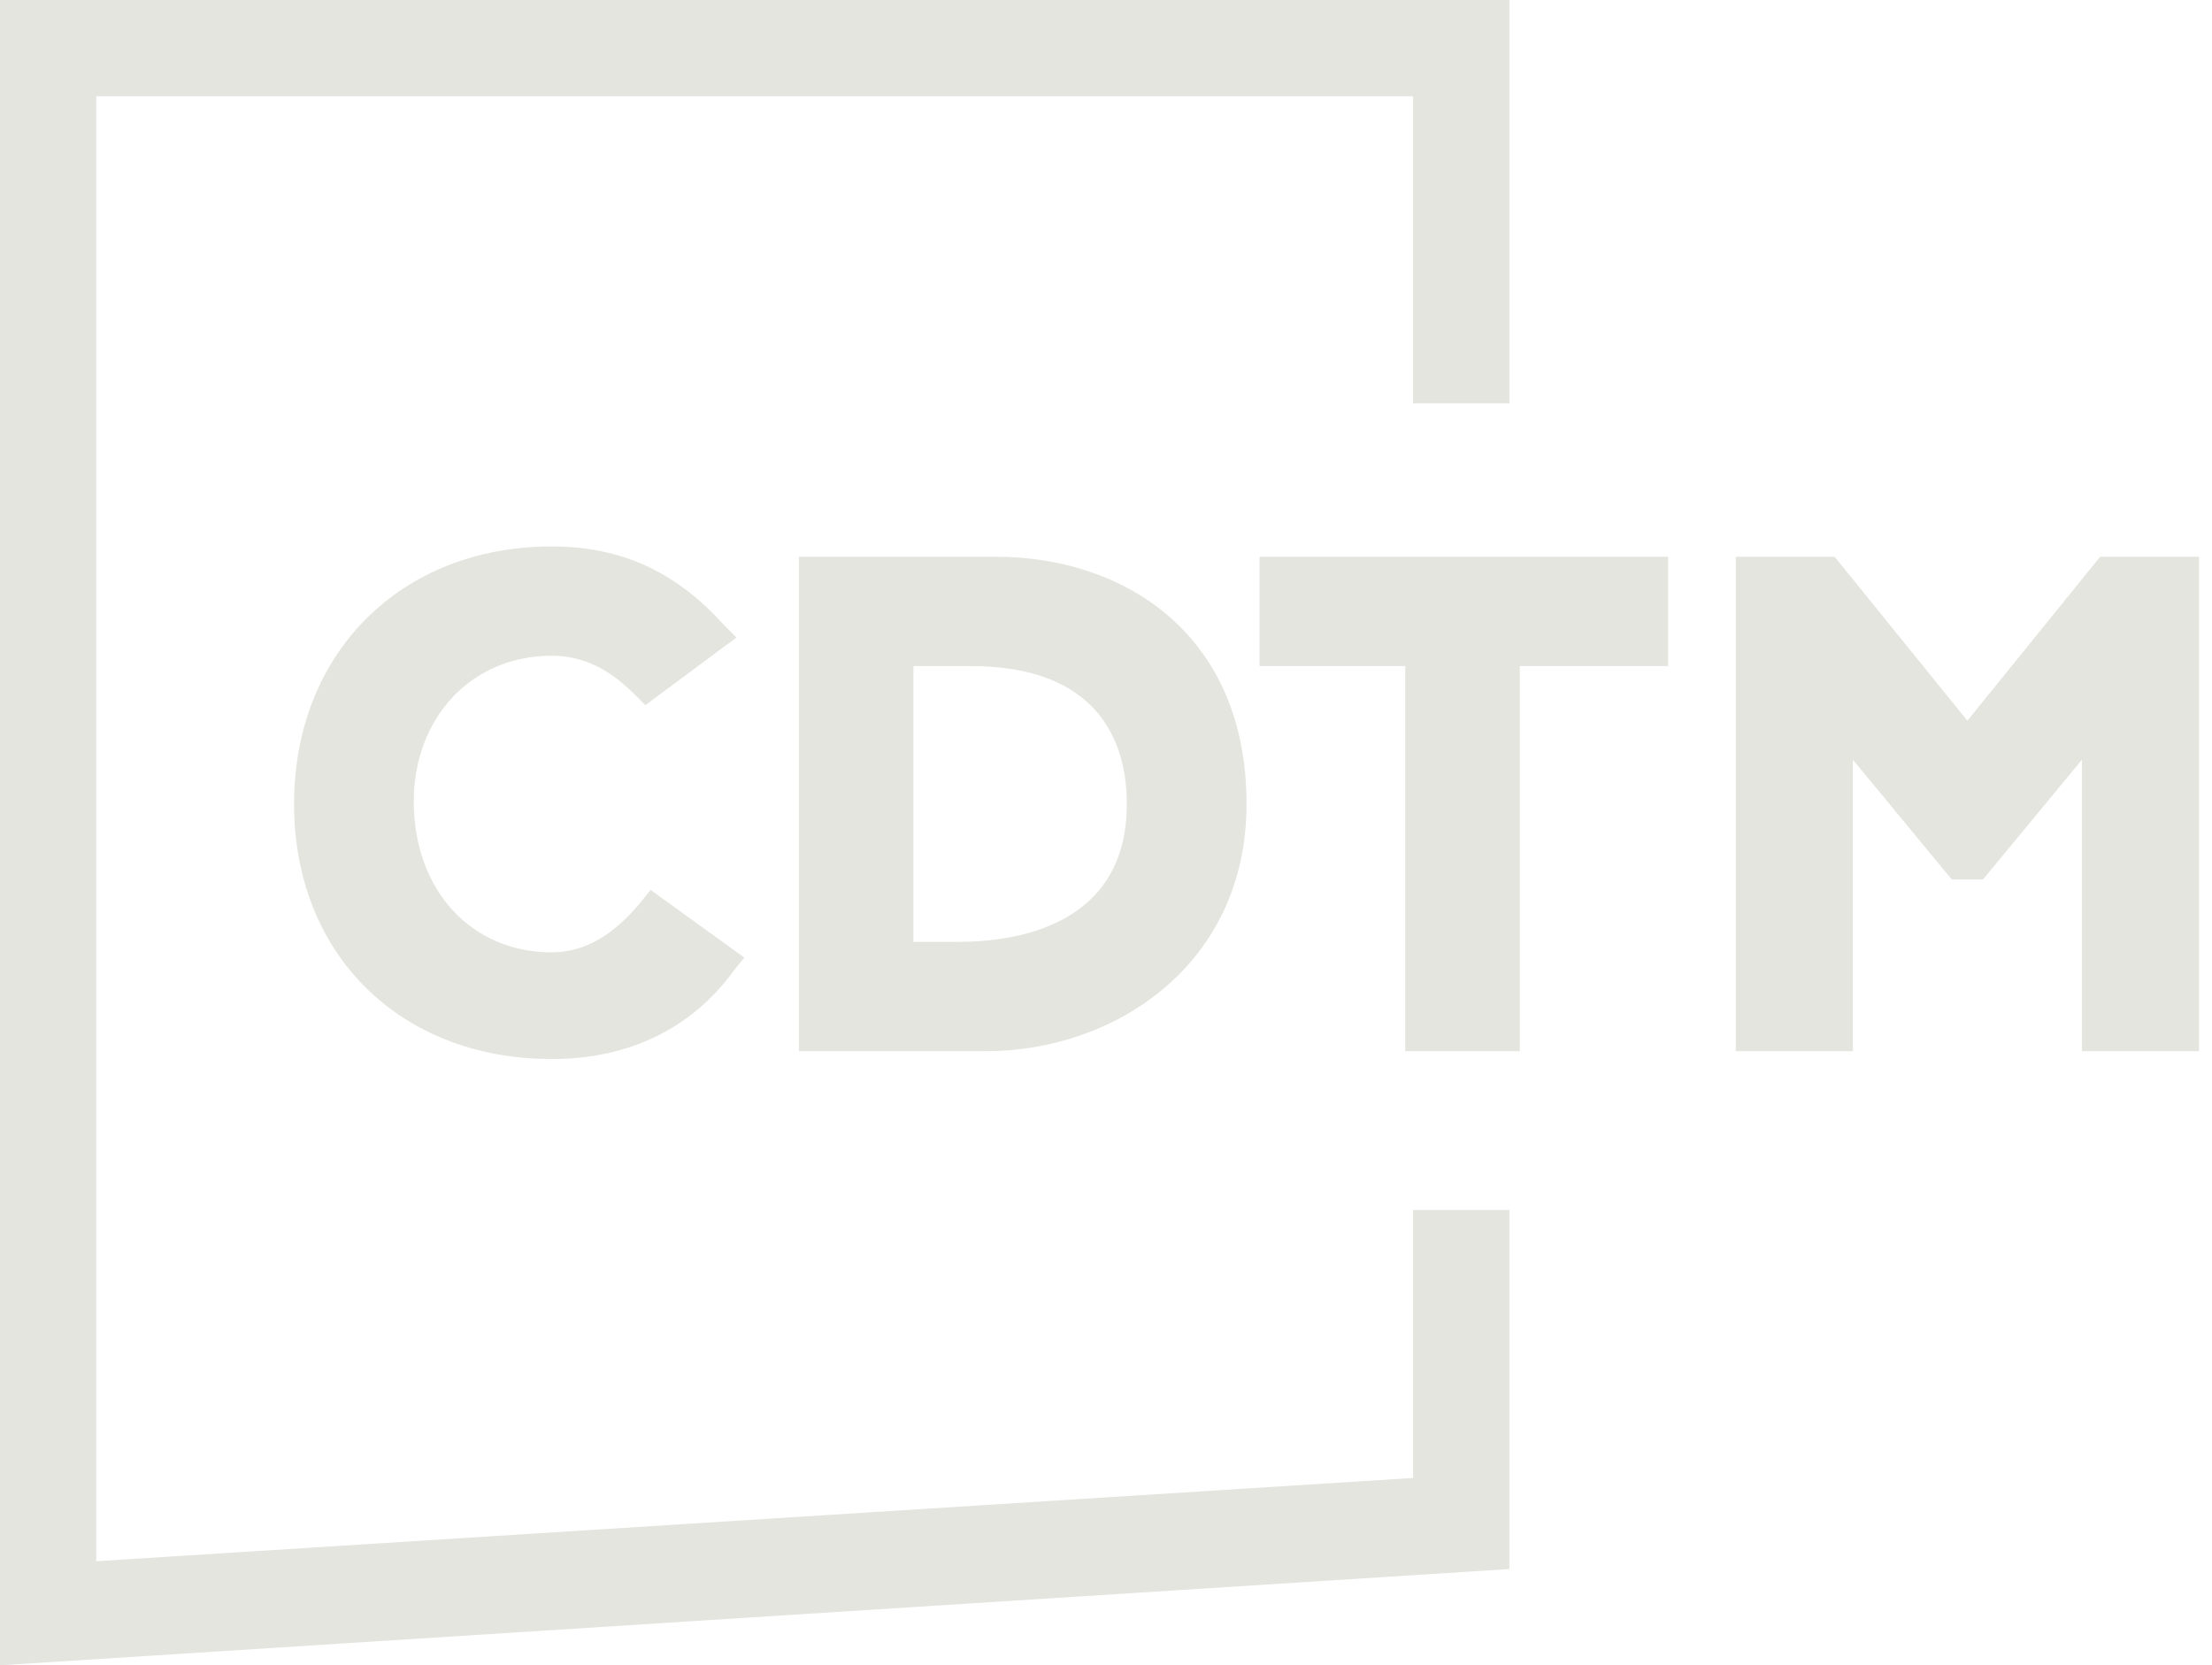 <svg width="85" height="64" viewBox="0 0 85 64" fill="none" xmlns="http://www.w3.org/2000/svg">
<g clip-path="url(#clip0_407_15)">
<path d="M0 64V0H58V15.5H54.3V3.7H3.7V60L54.3 56.8V46.5H58V60.3L0 64Z" fill="#E4E5DF"/>
<path d="M48.4 25.598H54V40.398H58.4V25.598H64.1V21.398H48.4V25.598Z" fill="#E4E5DF"/>
<path d="M80.7 21.398L75.6 27.698L70.5 21.398H66.7V40.398H71.2V29.198L75 33.798H76.2L80 29.198V40.398H84.5V21.398H80.7Z" fill="#E4E5DF"/>
<path d="M38.3 21.398H30.7V40.398H37.9C42.8 40.398 47.9 37.098 47.9 30.898C47.9 24.298 43.1 21.398 38.3 21.398ZM35.1 25.598H37.3C42.2 25.598 43.3 28.498 43.3 30.898C43.3 35.498 39.2 36.198 36.8 36.198H35.1V25.598Z" fill="#E4E5DF"/>
<path d="M24.6 34.7C23.6 35.9 22.5 36.6 21.2 36.6C18.1 36.6 15.9 34.2 15.9 30.8C15.9 27.6 18.1 25.2 21.2 25.2C22.4 25.2 23.4 25.7 24.4 26.7L24.8 27.1L28.3 24.5L27.8 24C26 22 23.9 21 21.2 21C15.4 21 11.3 25.1 11.3 30.9C11.3 36.7 15.4 40.7 21.2 40.7C24.2 40.7 26.6 39.5 28.2 37.3L28.6 36.8L25 34.2L24.6 34.7Z" fill="#E4E5DF"/>
</g>
<defs>
<clipPath id="clip0_407_15">
<rect width="84.5" height="64" fill="white"/>
</clipPath>
</defs>
</svg>
